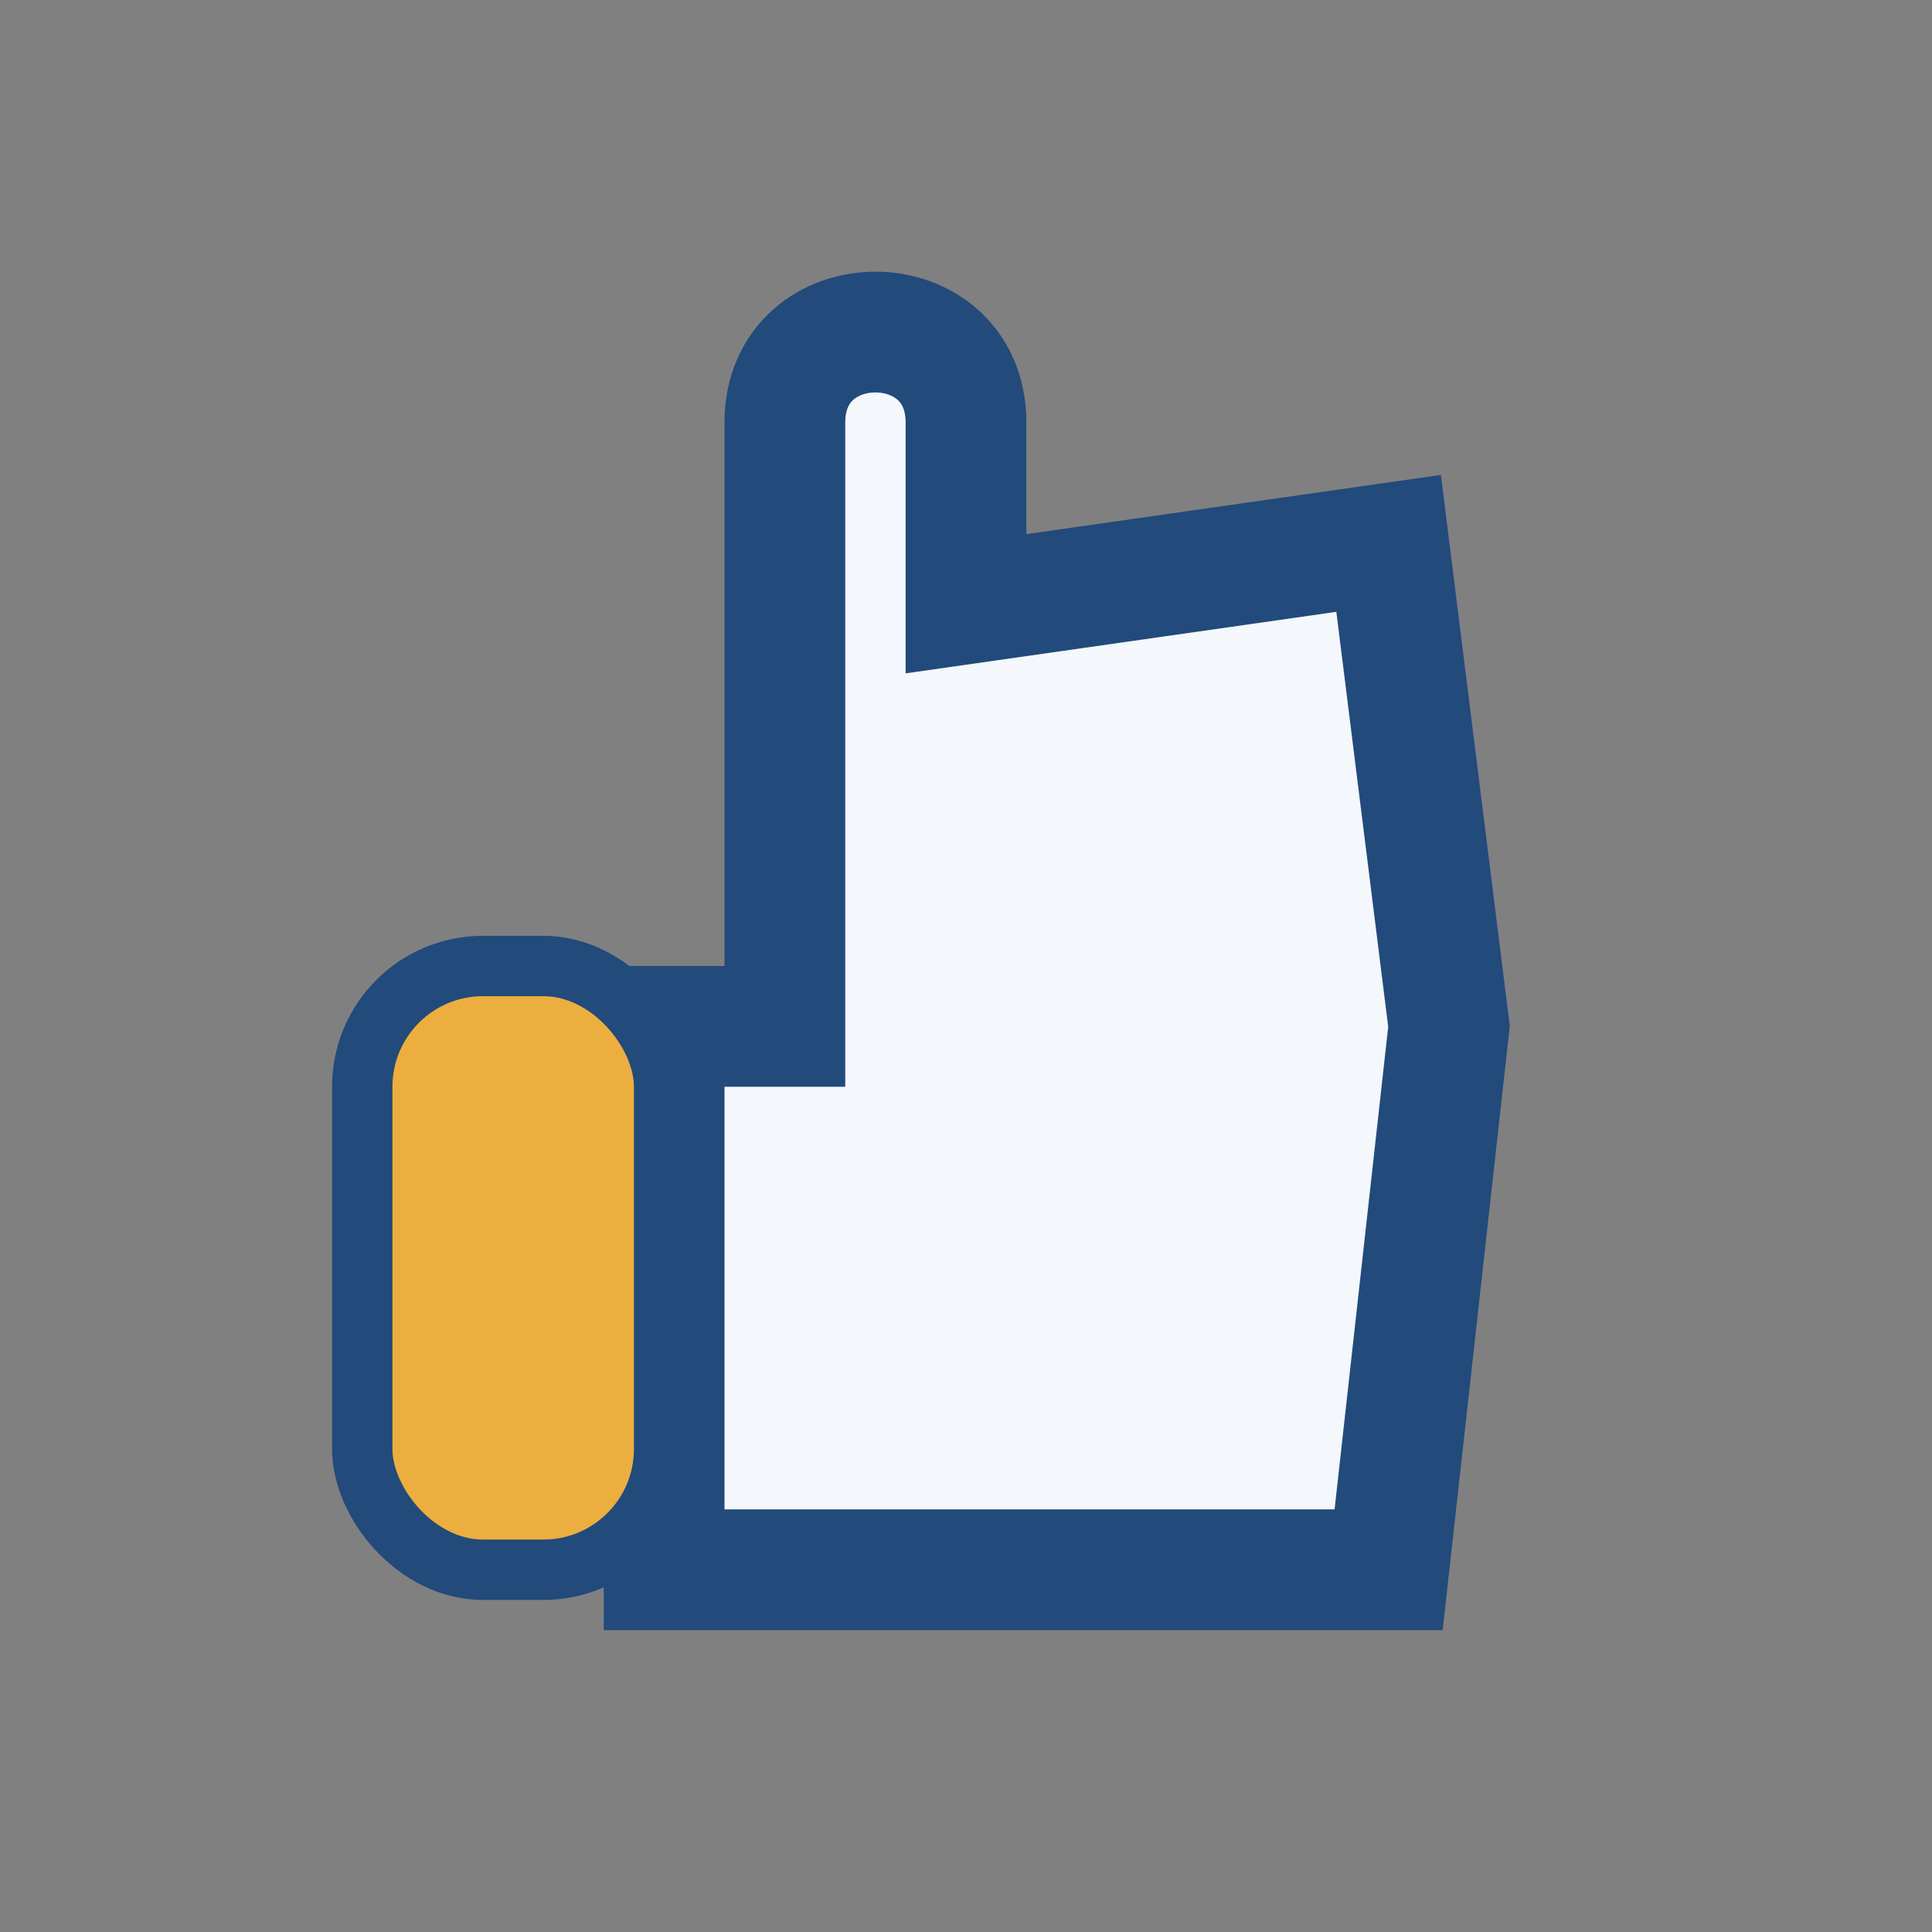<?xml version="1.0" encoding="UTF-8"?>
<svg xmlns="http://www.w3.org/2000/svg" width="32" height="32" viewBox="0 0 32 32"><rect x="0" y="0" width="32" height="32" fill="#808080" stroke="none"/><path d="M11 17v9h12l1-9-1-8-7 1V7c0-2-3-2-3 0v10z" fill="#F4F7FB" stroke="#224A7B" stroke-width="2"/><rect x="6" y="16" width="5" height="10" rx="2" fill="#ECAE3F" stroke="#224A7B"/></svg>